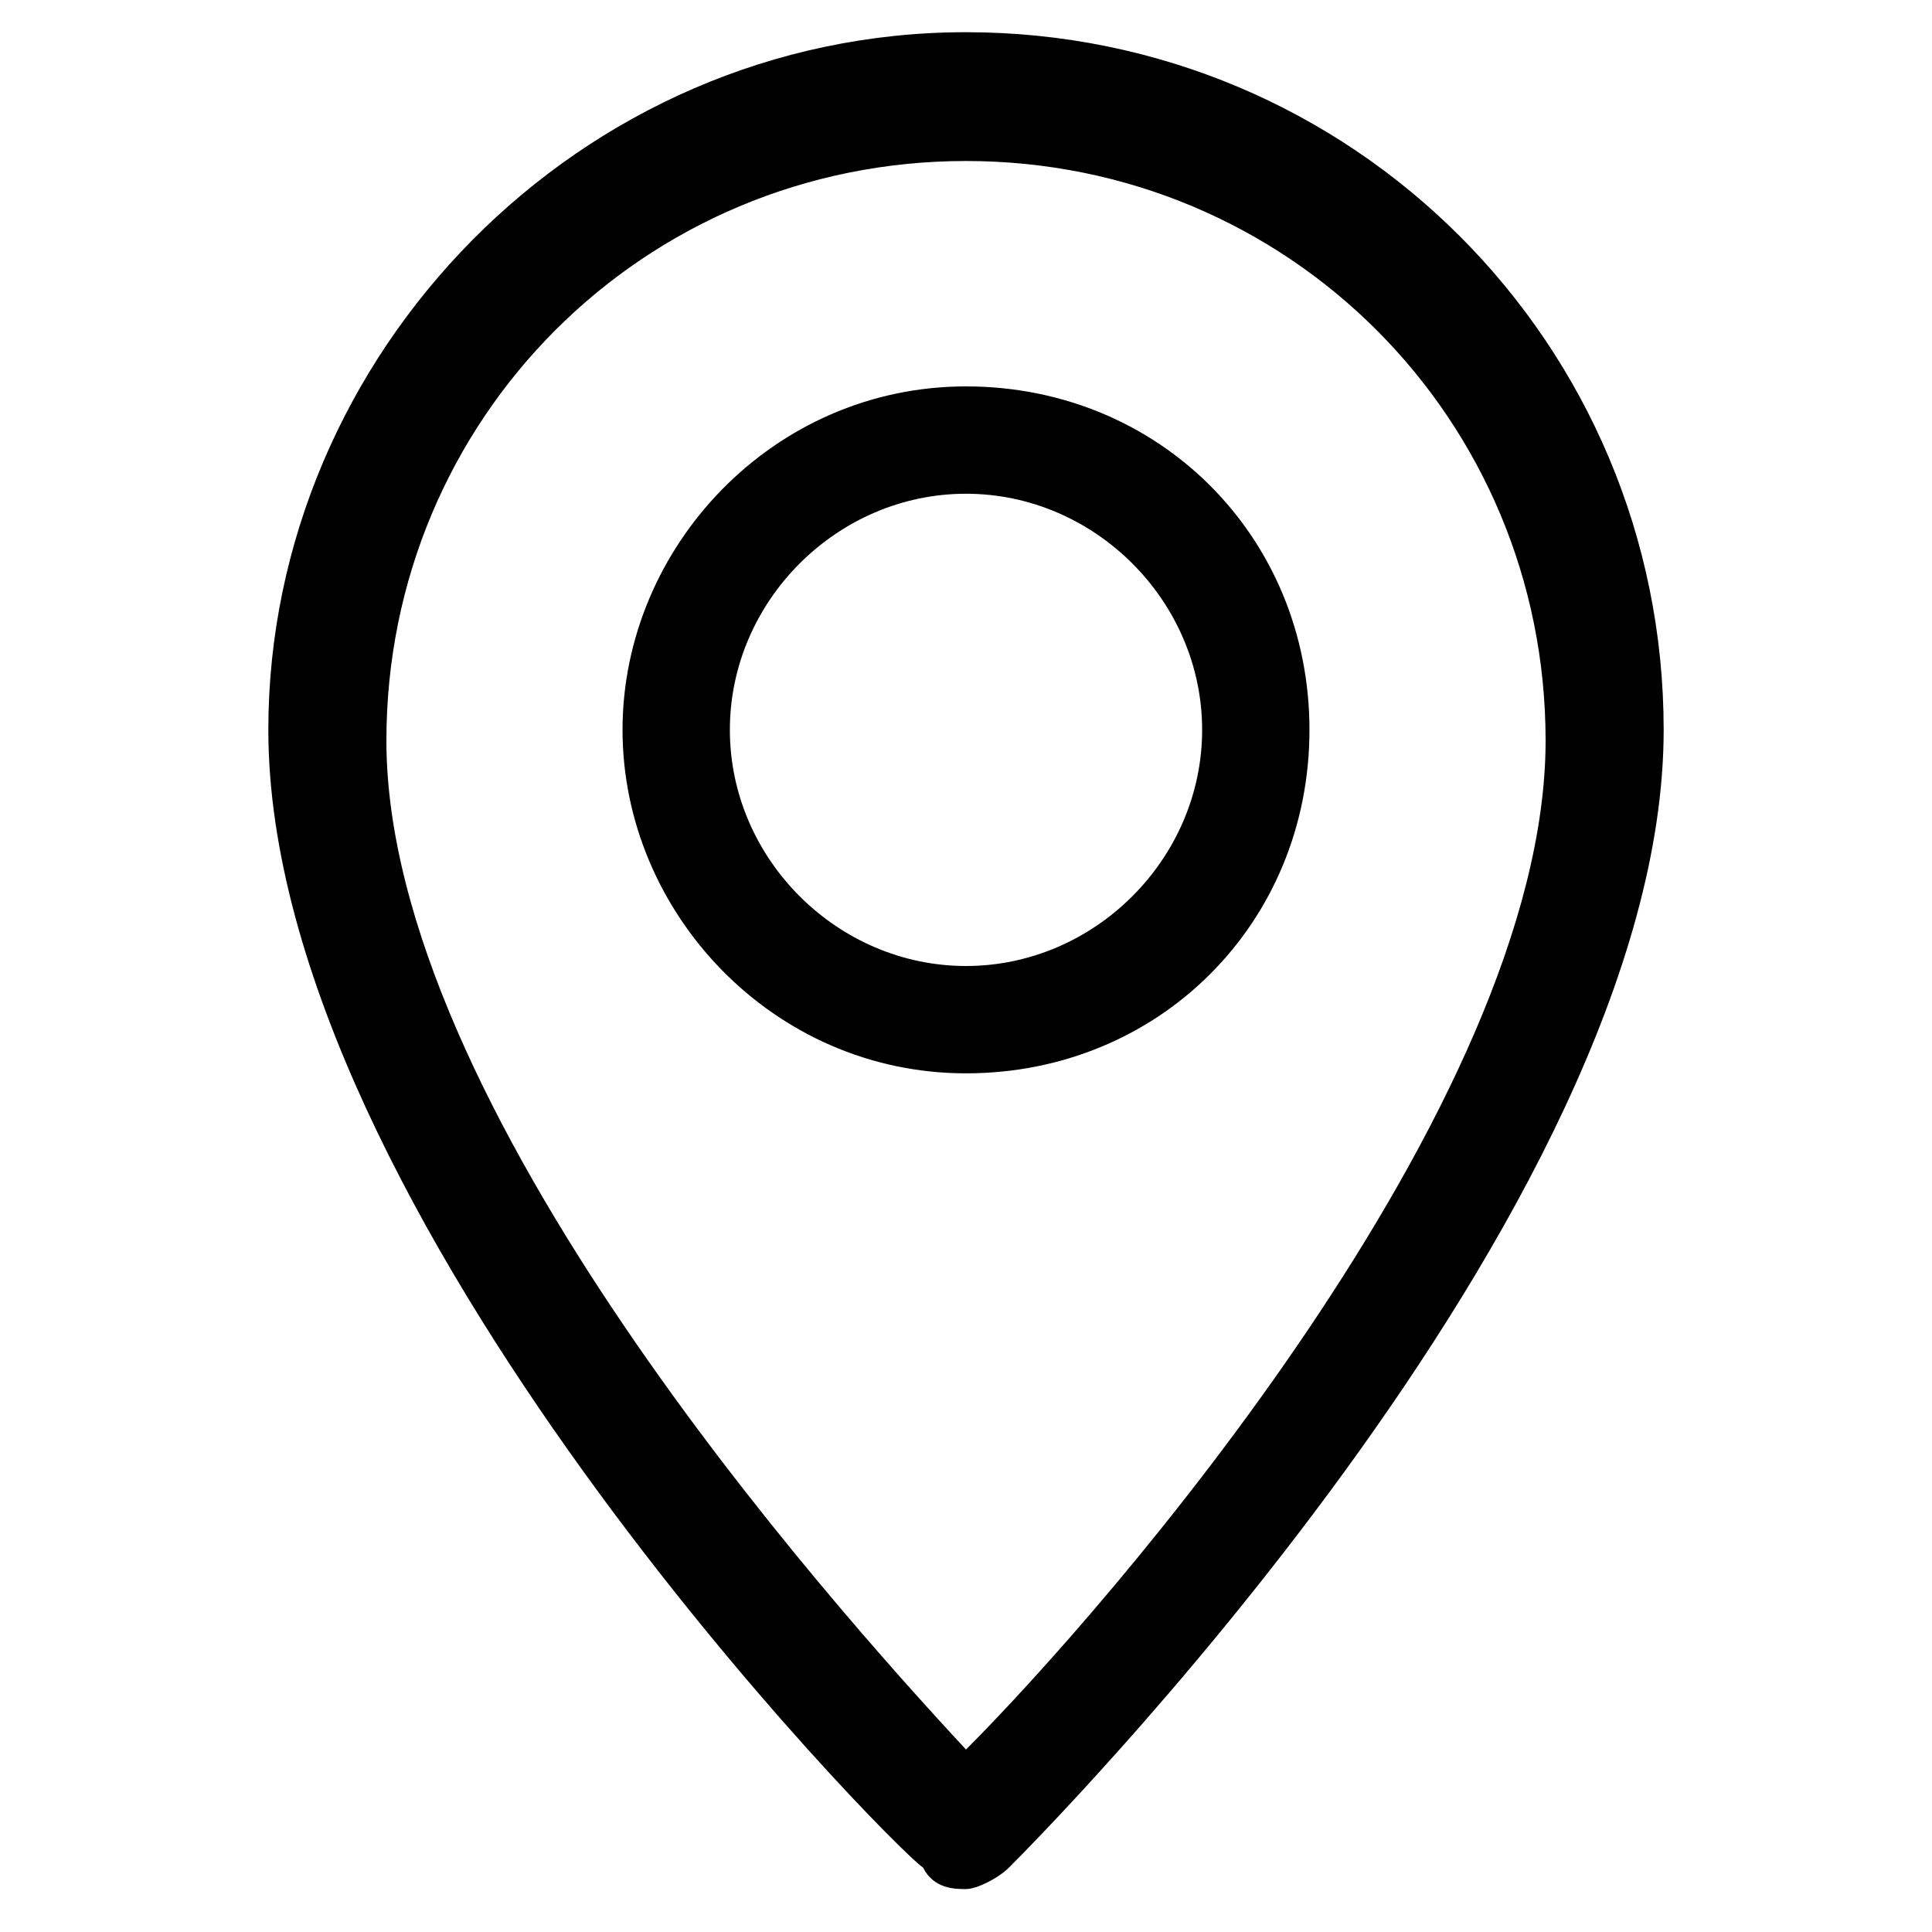 <?xml version="1.0" encoding="utf-8"?>
<!-- Generator: Adobe Illustrator 25.0.1, SVG Export Plug-In . SVG Version: 6.00 Build 0)  -->
<svg version="1.1" id="Layer_1" xmlns="http://www.w3.org/2000/svg" xmlns:xlink="http://www.w3.org/1999/xlink" x="0px" y="0px"
	 viewBox="0 0 18 18" style="enable-background:new 0 0 18 18;" xml:space="preserve">
<g>
	<path d="M9,17.6c0.1,0,0.3-0.1,0.4-0.2c0.2-0.2,6.1-6.1,6.1-10.6c0-3.6-2.9-6.5-6.5-6.5S2.5,3.3,2.5,6.8c0,4.5,5.8,10.4,6.1,10.6
		C8.7,17.6,8.9,17.6,9,17.6z M9,1.5c3,0,5.4,2.4,5.4,5.4c0,3.4-4.1,8.1-5.4,9.4c-1.3-1.4-5.4-6-5.4-9.4C3.6,3.9,6,1.5,9,1.5z"/>
	<path d="M12.2,6.8c0-1.8-1.4-3.2-3.2-3.2S5.8,5.1,5.8,6.8s1.4,3.2,3.2,3.2S12.2,8.6,12.2,6.8z M6.8,6.8c0-1.2,1-2.2,2.2-2.2
		c1.2,0,2.2,1,2.2,2.2S10.2,9,9,9C7.8,9,6.8,8,6.8,6.8z"/>
</g>
</svg>
